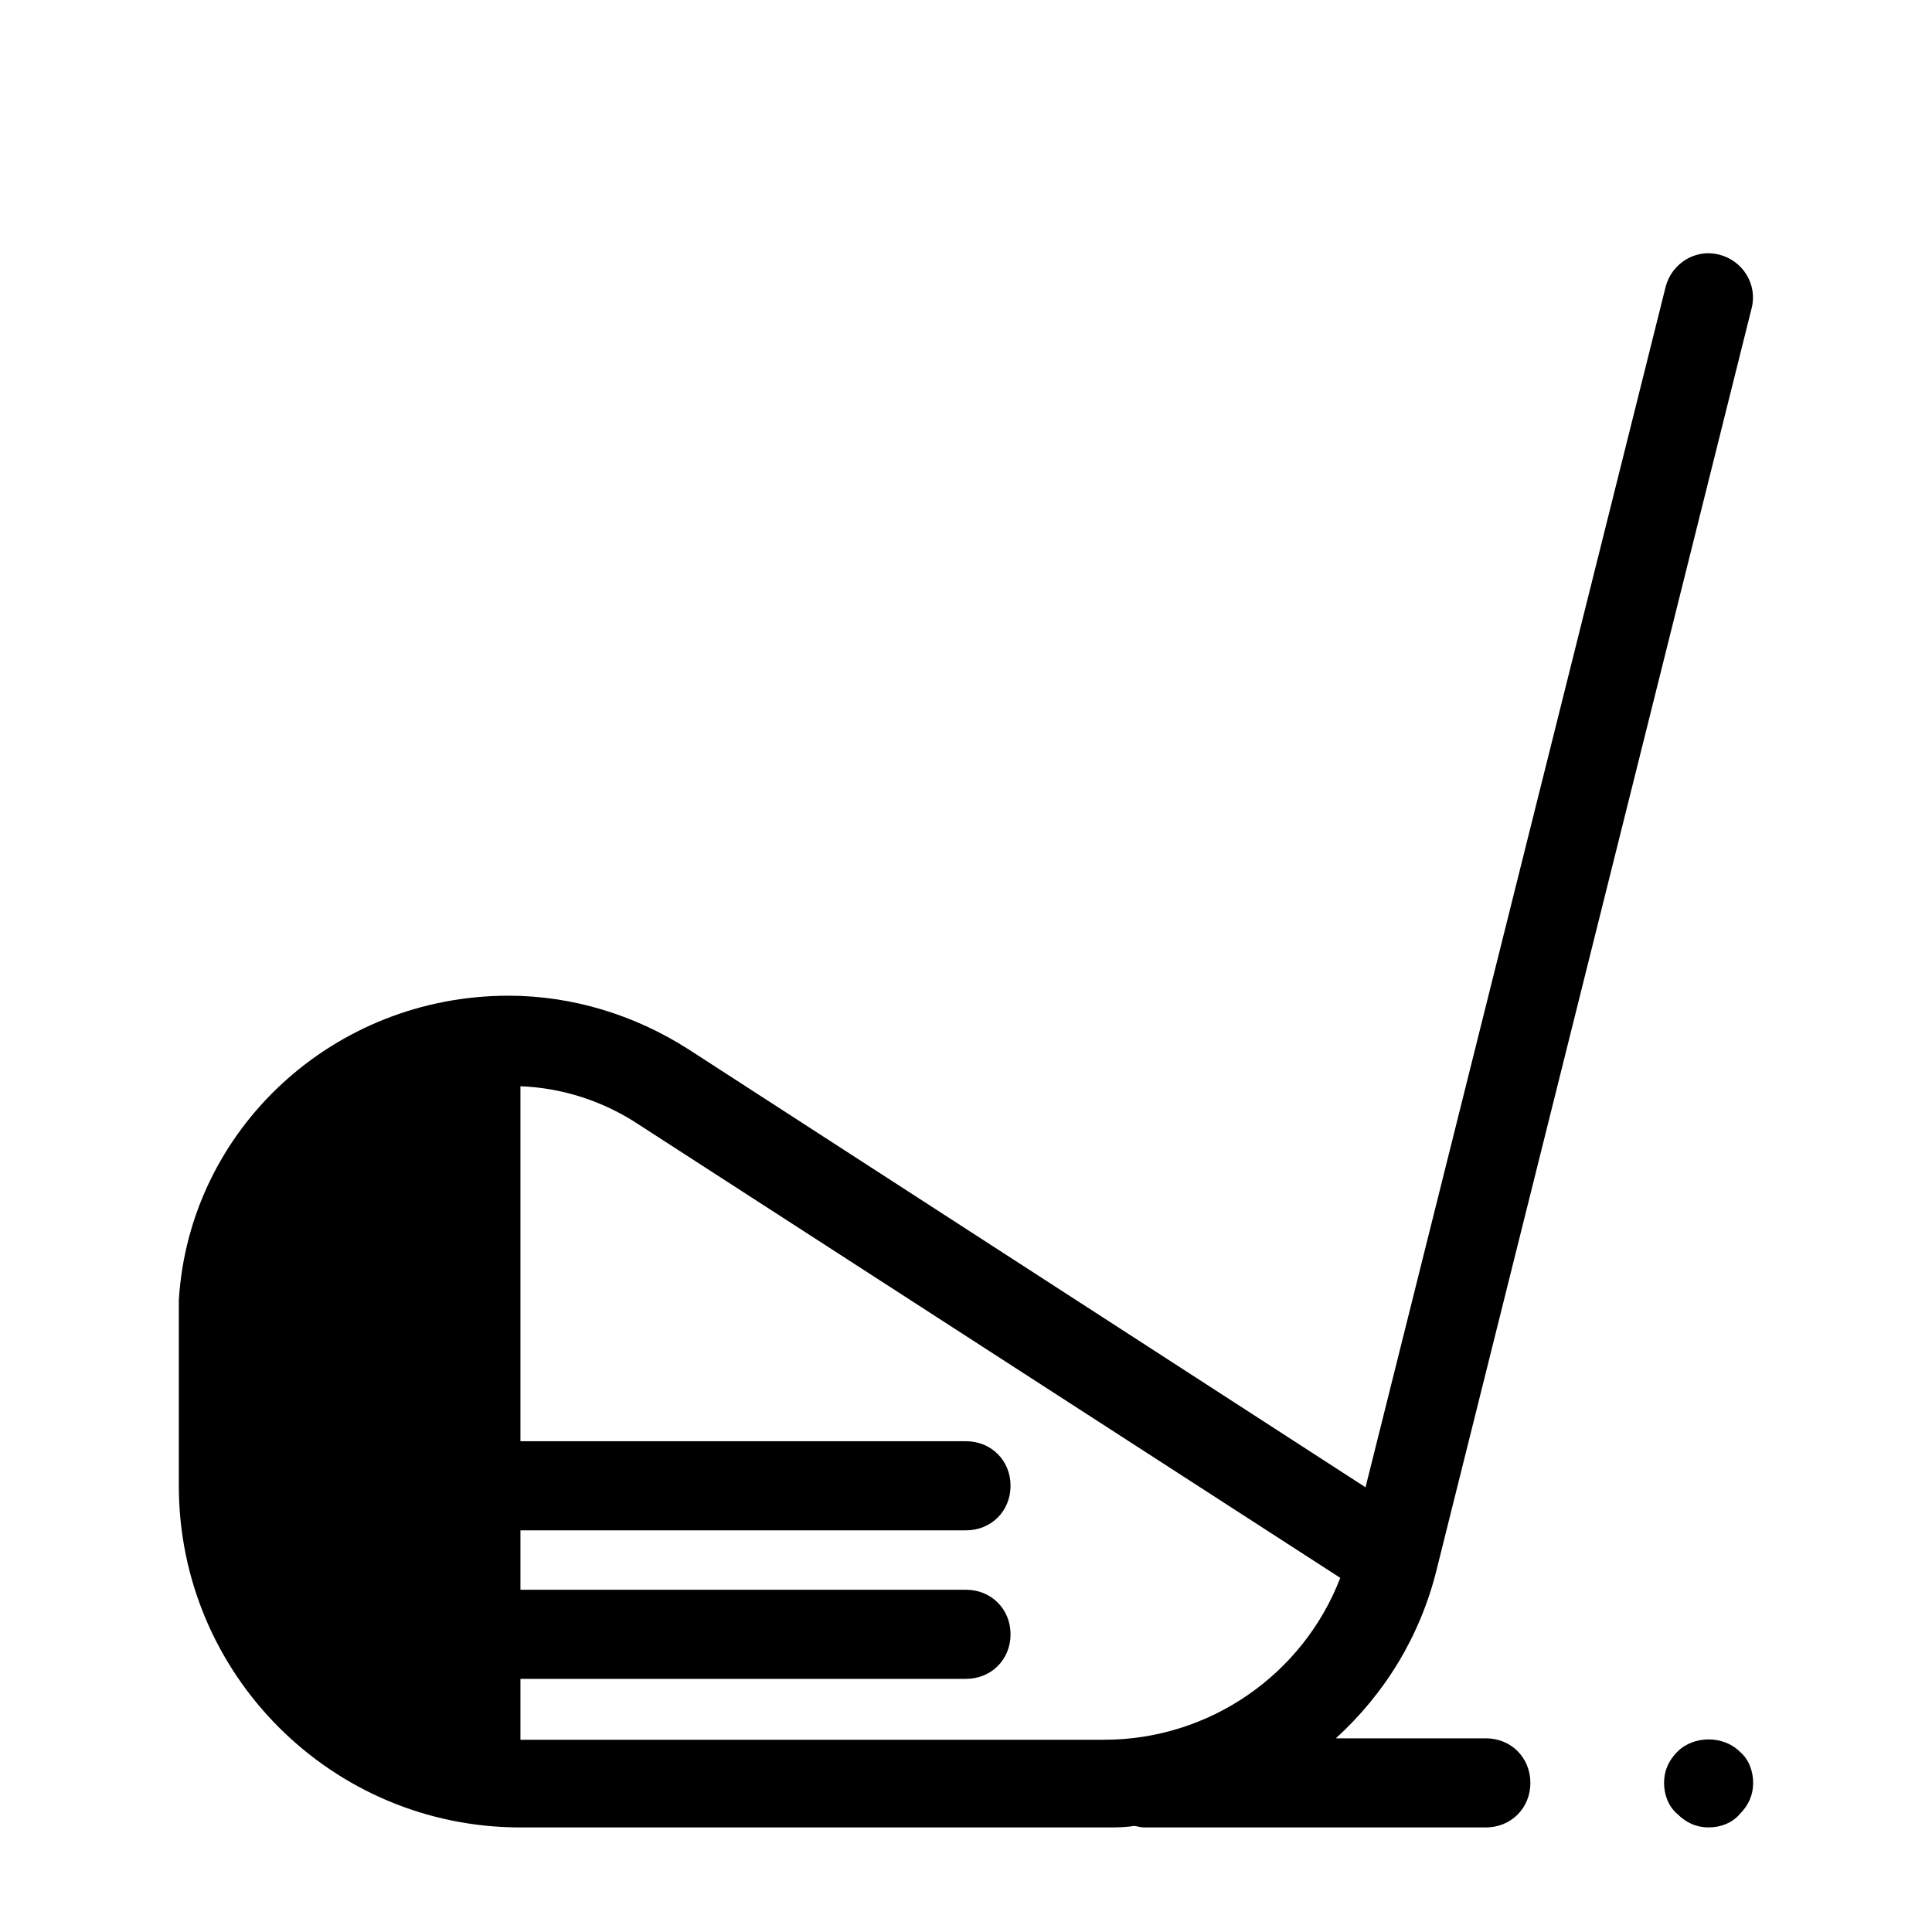 <?xml version="1.0" encoding="UTF-8"?>
<!-- Uploaded to: ICON Repo, www.svgrepo.com, Generator: ICON Repo Mixer Tools -->
<svg fill="#000000" width="800px" height="800px" version="1.1" viewBox="144 144 512 512" xmlns="http://www.w3.org/2000/svg">
 <path d="m597.2 211.12c-5.445-0.215-10.438 3.492-11.816 9l-79.504 318.03-179.48-116.11c-14.168-9.055-30.707-14.168-47.633-14.168-46.445 0-84.621 35.422-87.375 80.688v49.199c0 49.988 40.539 90.531 90.527 90.531h155.08c2.754 0 5.117 0 7.481-0.395 0.785 0 1.57 0.395 2.75 0.395h90.527c6.691 0 11.809-5.117 11.809-11.809 0-6.691-5.117-11.809-11.809-11.809h-39.75c12.988-11.809 22.43-27.16 26.758-44.871l83.449-334.17c1.574-6.297-2.367-12.594-8.664-14.168-0.785-0.195-1.574-0.305-2.352-0.336zm-315.28 220.75c11.02 0.395 22.043 3.934 31.488 10.23l185.78 120.05c-9.84 25.582-34.633 42.902-62.578 42.902h-154.69v-16.137h118.08c6.691 0 11.805-5.117 11.805-11.809 0-6.688-5.113-11.805-11.805-11.805h-118.08v-15.746h118.08c6.691 0 11.805-5.117 11.805-11.809 0-6.691-5.113-11.809-11.805-11.809h-118.08zm314.88 173.09c-3.051 0-6.102 1.086-8.266 3.25-2.363 2.363-3.543 5.117-3.543 8.266 0 3.148 1.18 6.293 3.543 8.262 2.363 2.363 5.113 3.547 8.266 3.547 3.148 0 6.293-1.184 8.262-3.547 2.363-2.359 3.543-5.113 3.543-8.262 0-3.148-1.18-6.297-3.543-8.266-2.164-2.164-5.215-3.25-8.262-3.25z"/>
</svg>